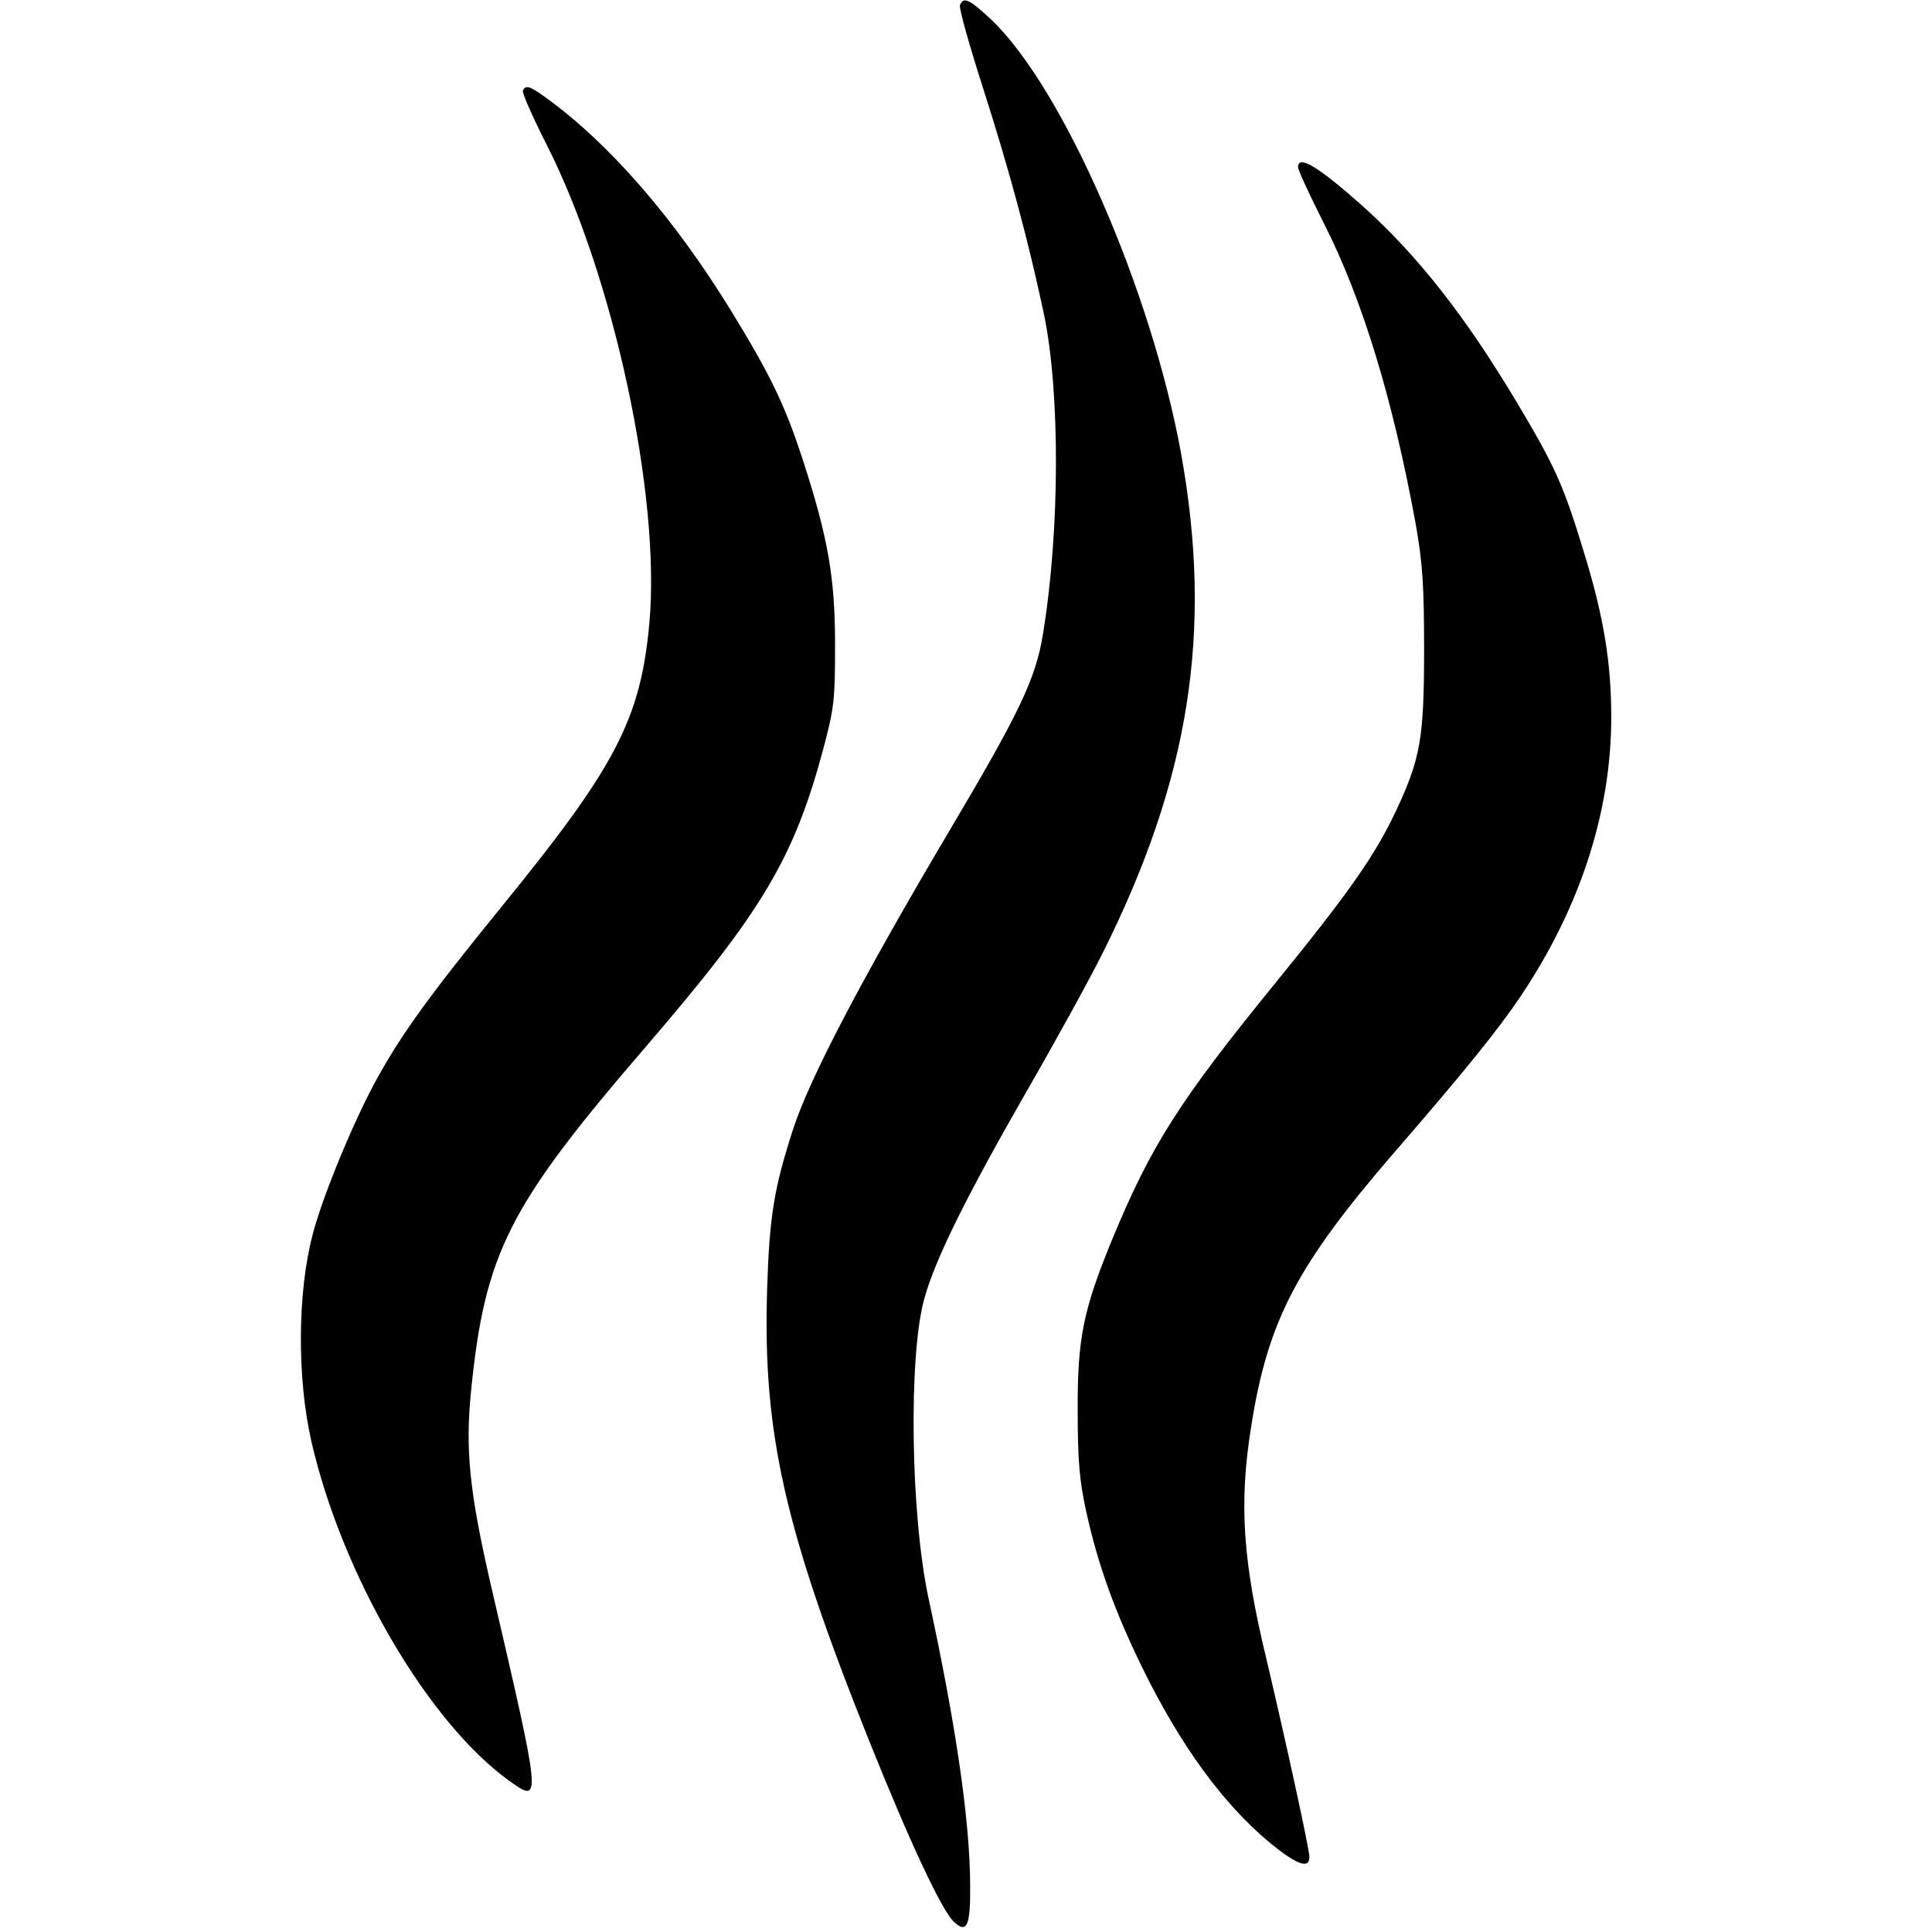 <?xml version="1.0" standalone="no"?>
<!DOCTYPE svg PUBLIC "-//W3C//DTD SVG 20010904//EN"
 "http://www.w3.org/TR/2001/REC-SVG-20010904/DTD/svg10.dtd">
<svg version="1.0" xmlns="http://www.w3.org/2000/svg"
 width="512pt" height="512pt" viewBox="0 0 512 512"
 preserveAspectRatio="xMidYMid meet">
<g transform="translate(0,512) scale(0.1,-0.1)"
fill="#000000" stroke="none">
<path d="M2544 5106 c-3 -7 25 -107 62 -222 71 -222 120 -406 160 -594 44
-208 43 -577 -2 -850 -19 -119 -63 -210 -250 -525 -229 -387 -370 -655 -413
-790 -50 -155 -62 -229 -68 -421 -12 -382 46 -637 271 -1199 108 -269 193
-451 225 -479 34 -31 43 -9 42 101 -1 171 -38 423 -110 756 -48 222 -54 646
-11 797 29 105 114 275 273 552 75 130 164 292 198 360 232 463 294 855 209
1326 -79 434 -313 969 -503 1150 -58 54 -74 62 -83 38z"/>
<path d="M1386 4881 c-4 -5 25 -70 63 -145 178 -351 302 -931 272 -1266 -23
-255 -89 -381 -387 -747 -192 -236 -267 -339 -333 -458 -62 -111 -146 -315
-172 -415 -41 -155 -42 -381 -4 -549 81 -354 308 -744 524 -900 87 -62 87 -63
-49 522 -56 244 -67 355 -52 507 37 371 99 493 466 919 306 356 390 496 468
787 29 109 31 132 31 274 0 179 -18 283 -85 490 -47 145 -87 228 -191 397
-151 246 -323 443 -490 564 -43 31 -53 34 -61 20z"/>
<path d="M3440 4677 c0 -8 31 -75 69 -150 102 -201 183 -468 243 -797 18 -103
22 -161 22 -330 0 -235 -9 -289 -74 -428 -56 -119 -124 -216 -320 -457 -255
-313 -330 -431 -434 -683 -75 -183 -91 -259 -90 -452 0 -131 5 -185 22 -263
31 -142 75 -264 147 -412 102 -209 216 -366 342 -470 70 -57 103 -69 103 -36
0 21 -61 300 -114 525 -63 260 -73 414 -40 617 44 279 120 425 379 725 190
219 275 325 335 414 157 234 240 488 240 739 0 145 -20 267 -72 436 -55 181
-77 229 -179 400 -137 229 -263 389 -409 520 -116 103 -170 136 -170 102z"/>
</g>
</svg>
